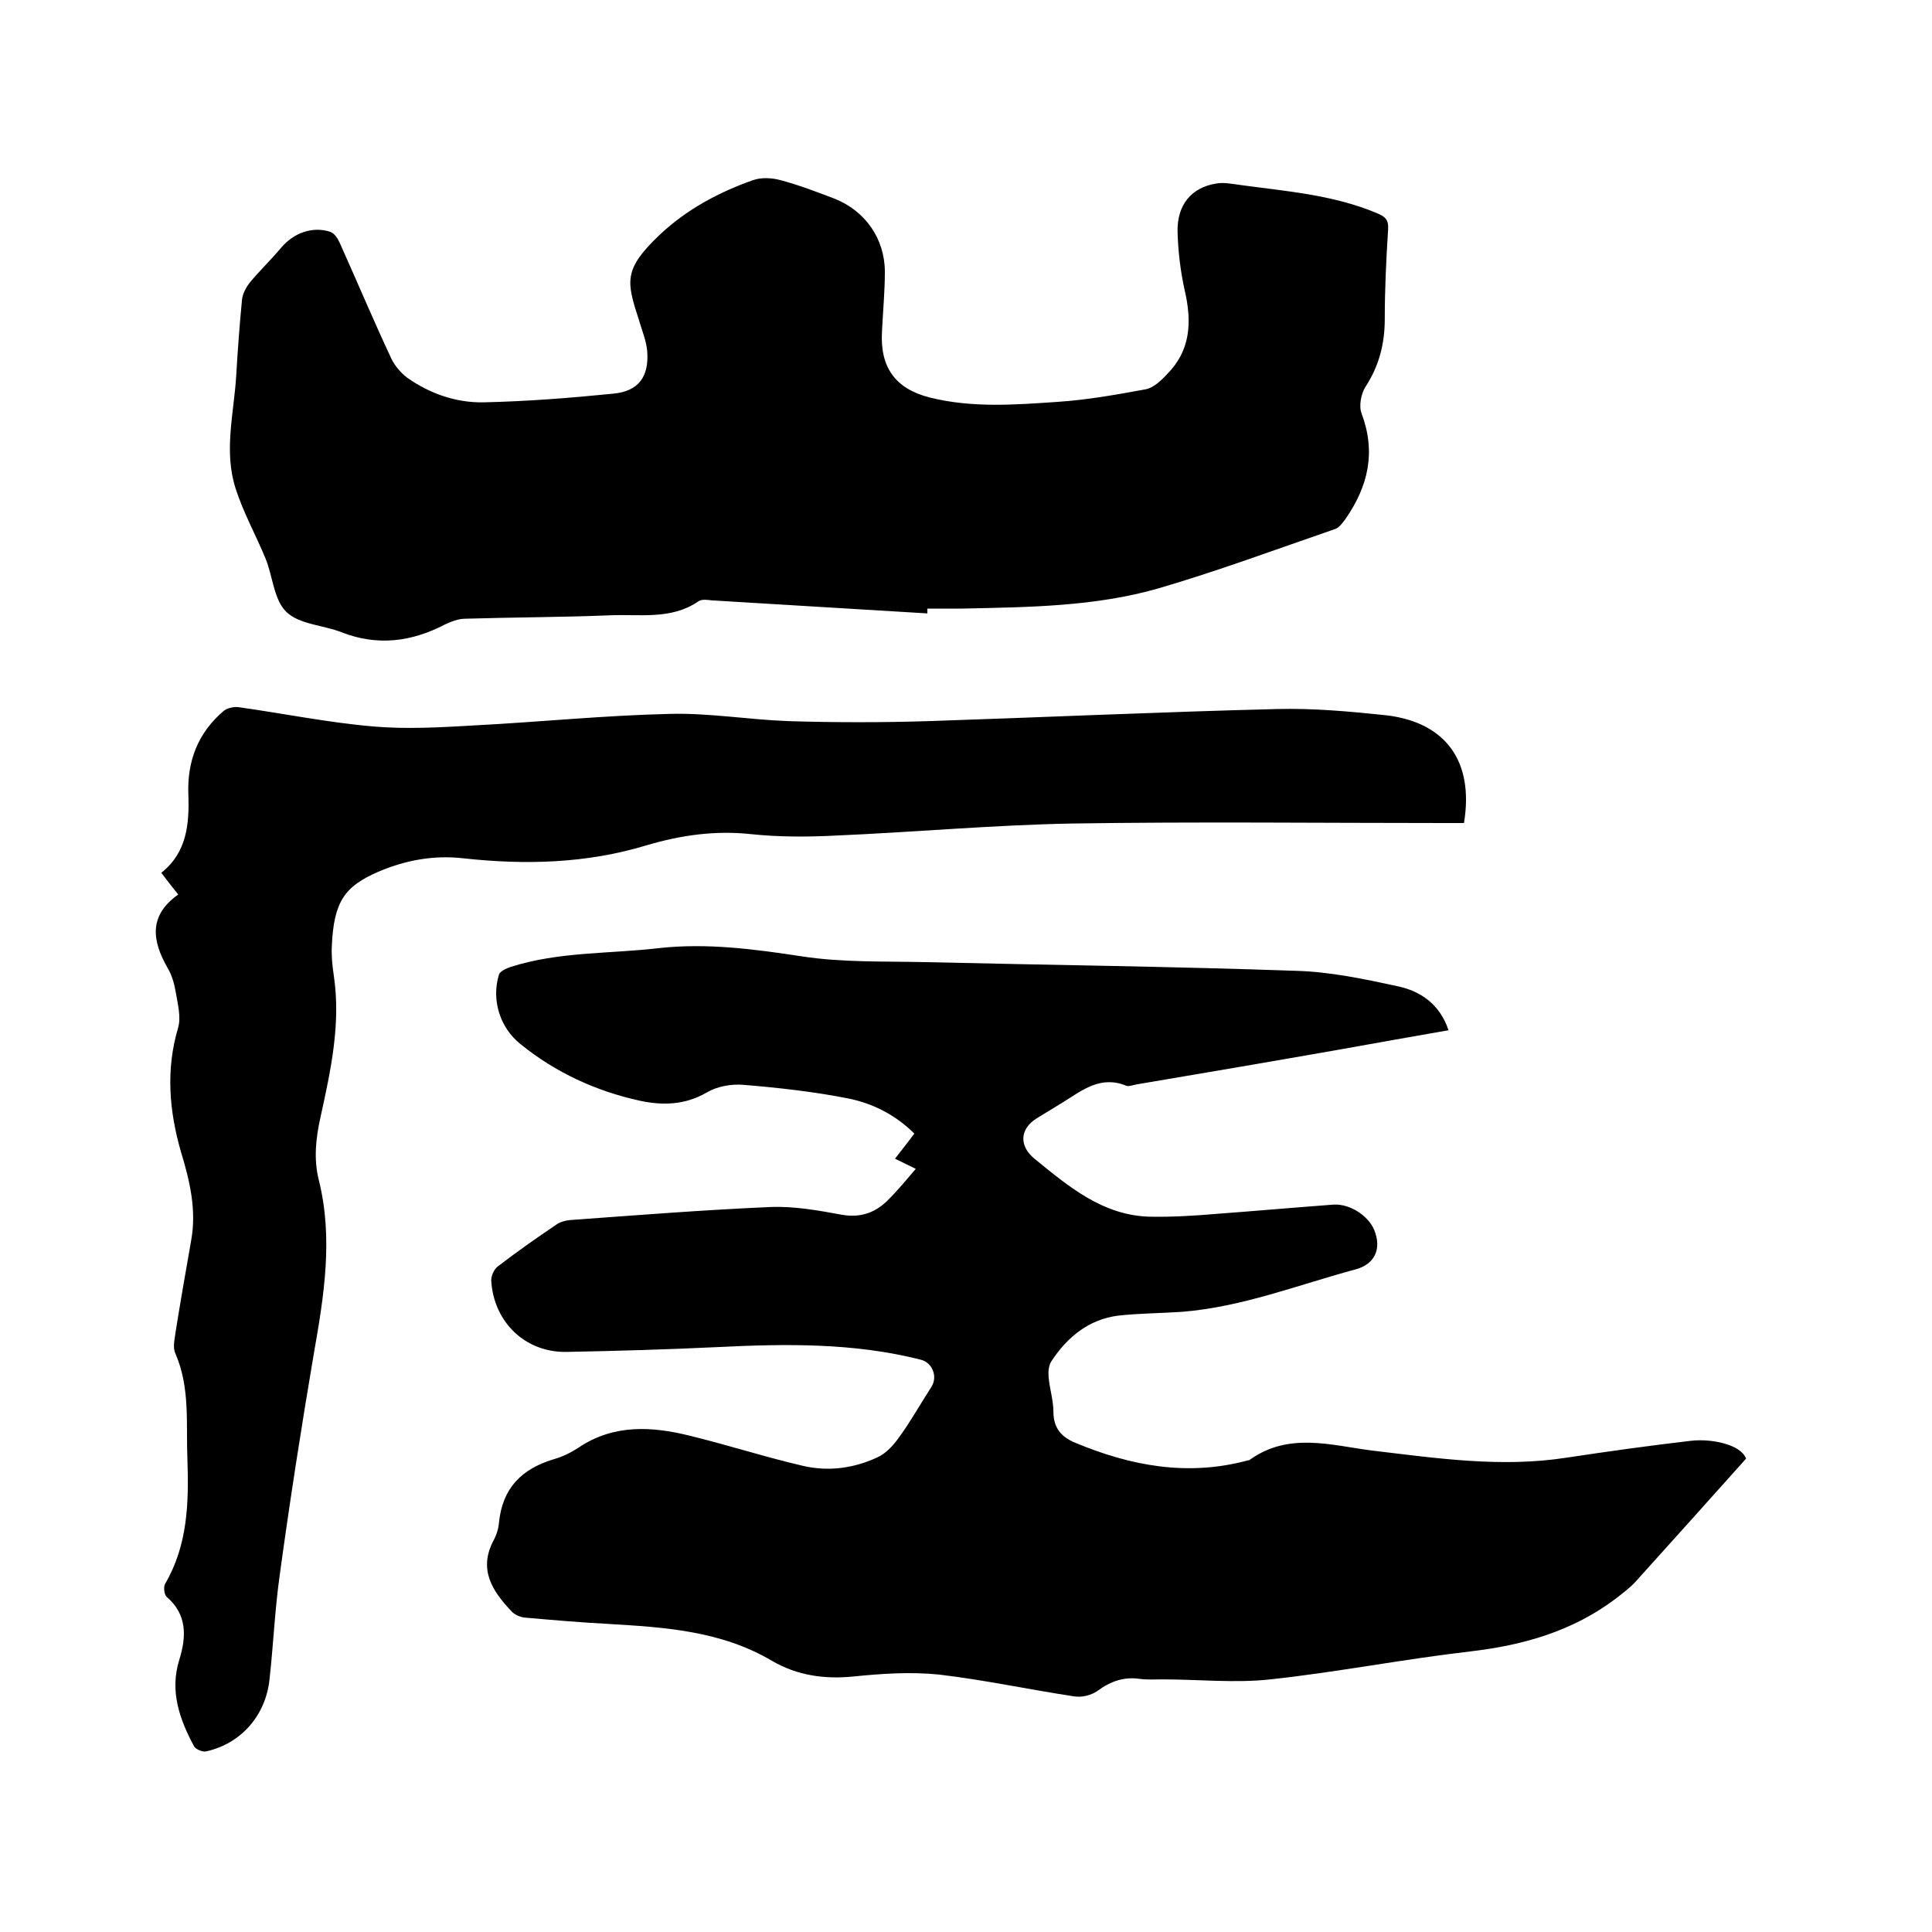 <svg enable-background="new 0 0 400 400" viewBox="0 0 400 400" xmlns="http://www.w3.org/2000/svg"><path d="m189.6 242c-1.7-.8-2.8-1.4-4.3-2.1 1.3-1.7 2.6-3.3 4-5.2-3.9-3.9-8.7-6.3-13.8-7.3-7.1-1.4-14.4-2.2-21.6-2.8-2.5-.2-5.4.3-7.6 1.6-4.5 2.6-9.1 2.7-13.8 1.7-9.1-2-17.4-5.8-24.7-11.7-4.3-3.4-6.1-9.2-4.5-14.4.2-.7 1.5-1.3 2.4-1.6 10-3.2 20.5-2.7 30.7-3.9 10-1.1 19.7.2 29.6 1.7 8.4 1.3 17.1 1 25.6 1.2 25.6.6 51.2.9 76.8 1.8 7 .2 14.1 1.7 21 3.2 4.7 1 8.7 3.7 10.5 9.1-7.5 1.3-14.7 2.6-22 3.9-14.2 2.5-28.3 4.9-42.5 7.3-.7.1-1.6.5-2.2.3-5.3-2.2-9.1.9-13.1 3.4-1.8 1.1-3.6 2.2-5.4 3.3-3.6 2.2-3.8 5.8-.4 8.5 7 5.7 14 11.6 23.6 11.9 4.7.1 9.5-.2 14.2-.6 8-.6 16-1.3 24-1.9 3.3-.2 7.1 2.2 8.4 5.2 1.6 3.9.2 7.1-3.8 8.2-11.9 3.2-23.5 7.8-36 8.8-4.4.3-8.9.3-13.3.8-6 .8-10.4 4.4-13.7 9.4-.6.9-.7 2.2-.6 3.3.2 2.4 1 4.8 1 7.2 0 3.3 1.6 5.2 4.5 6.4 11.5 4.8 23.2 7 35.6 3.7.2-.1.5 0 .6-.2 8-5.7 16.7-3 25.1-1.9 13.5 1.6 26.8 3.6 40.4 1.5 8.6-1.3 17.2-2.5 25.8-3.5 4.3-.5 10.4.8 11.4 3.7-7.8 8.7-15.3 17.1-22.9 25.5-1.2 1.3-2.7 2.4-4.1 3.5-8.9 6.7-19 9.6-30 10.9-13.9 1.6-27.6 4.3-41.5 5.8-7.3.8-14.8 0-22.2 0-1.6 0-3.2.1-4.8-.1-3.3-.5-6.1.5-8.8 2.5-1.3.9-3.3 1.4-4.9 1.1-9.3-1.4-18.5-3.4-27.9-4.5-5.8-.6-11.8-.2-17.7.4-6 .6-11.6-.2-16.8-3.2-10.6-6.3-22.4-7-34.2-7.7-5.7-.3-11.4-.8-17.1-1.3-.9-.1-2.1-.6-2.7-1.3-4-4.2-6.9-8.7-3.7-14.7.6-1.1 1-2.4 1.1-3.6.7-7.2 4.7-11.2 11.4-13.2 1.8-.5 3.6-1.4 5.1-2.4 7.3-4.9 15.3-4.4 23.2-2.4 7.8 1.9 15.5 4.4 23.3 6.2 5.2 1.2 10.4.5 15.2-1.7 1.9-.8 3.5-2.6 4.7-4.3 2.4-3.3 4.4-6.9 6.6-10.3 1.4-2.1.3-5.1-2.2-5.7-13.8-3.5-27.9-3.3-42-2.6-10.5.5-20.9.8-31.4 1-8.5.1-15-6.2-15.5-14.8 0-1 .6-2.4 1.5-3 3.9-3 7.9-5.8 11.9-8.5.8-.6 1.9-.9 2.9-1 13.8-1 27.6-2.1 41.5-2.7 4.9-.2 9.9.7 14.8 1.6 4 .7 7.1-.5 9.7-3.2 2.1-2.1 3.7-4.1 5.6-6.3z"/><path d="m192 127c-14.9-.9-29.8-1.8-44.6-2.7-.9-.1-2.1-.3-2.8.2-5.7 3.9-12.2 2.6-18.5 2.9-9.9.4-19.9.4-29.8.7-1.4 0-2.9.6-4.2 1.2-6.9 3.6-14 4.5-21.4 1.6-3.8-1.5-8.7-1.6-11.4-4.2-2.6-2.5-2.8-7.3-4.3-11-2-4.9-4.6-9.5-6.2-14.5-2.5-7.7-.4-15.5.1-23.3.3-5.3.7-10.6 1.2-15.8.1-1.3.9-2.7 1.7-3.7 2-2.4 4.3-4.6 6.4-7.1 2.6-3.1 6.5-4.5 10.2-3.3.8.3 1.5 1.3 1.9 2.2 3.6 8 7 16.1 10.7 24 .7 1.5 2 3 3.3 4 4.7 3.3 10.1 5.2 15.8 5.1 9-.2 17.9-.9 26.9-1.8 5.2-.5 7.4-3.5 7-8.8-.2-2.2-1.1-4.3-1.7-6.4-2.6-8-3.3-10.5 4.3-17.7 5.5-5.2 12.2-8.8 19.3-11.3 1.7-.6 3.9-.5 5.7 0 3.8 1 7.4 2.4 11.1 3.8 6.4 2.5 10.5 8.3 10.5 15.2 0 4.1-.4 8.2-.6 12.4-.4 7.4 2.8 11.8 9.9 13.6 8.8 2.2 17.7 1.5 26.5.9 6.1-.4 12.2-1.5 18.2-2.6 1.6-.3 3.2-1.8 4.4-3.1 4.9-4.9 5.2-10.8 3.7-17.3-.9-4-1.4-8.2-1.5-12.3-.1-5.5 2.9-9.1 8-9.9 1.6-.3 3.4.1 5 .3 9.5 1.3 19.1 2 28.2 5.8 1.7.7 2.5 1.3 2.4 3.3-.4 6.2-.7 12.5-.7 18.7 0 5.1-1.2 9.7-4 14-.9 1.4-1.4 4-.8 5.5 3 8 1.4 15-3.3 21.8-.6.8-1.3 1.8-2.1 2.1-12.2 4.2-24.3 8.7-36.6 12.3-13.2 3.8-26.9 3.9-40.6 4.2-2.4 0-4.9 0-7.3 0z"/><path d="m303.1 170.4c-1.4 0-2.7 0-3.9 0-25.7 0-51.4-.3-77.2.1-16.4.3-32.7 1.8-49.1 2.5-5.8.3-11.7.3-17.4-.3-7.4-.8-14.5.2-21.6 2.3-12.5 3.8-25.2 4.1-38 2.7-6.1-.7-12 .4-17.6 2.8-6.9 3-9.2 6.1-9.6 15.4-.1 2 .1 4 .4 6 1.5 10-.6 19.6-2.7 29.2-1 4.4-1.5 8.8-.4 13.2 3 12 1.1 23.9-1 35.8-2.6 15.3-5 30.7-7.1 46.1-1 7.1-1.3 14.3-2.1 21.5-.8 7.5-5.9 13.3-13.1 14.9-.7.2-2.1-.4-2.5-1-3-5.6-5.1-11.4-3.1-17.9 1.5-4.8 1.7-9.4-2.6-13.1-.5-.4-.7-2.1-.3-2.7 4.7-8.1 4.9-16.8 4.6-25.8-.3-7.4.6-14.8-2.5-21.9-.6-1.3-.1-3.1.1-4.7 1-6.3 2.1-12.5 3.2-18.8 1.1-6.2-.3-12.2-2.1-18.1-2.5-8.6-3.2-17.2-.6-25.9.6-2.2-.1-4.8-.5-7.2-.3-1.8-.8-3.6-1.7-5.1-3.2-5.6-4-10.8 2.2-15.2-1.3-1.6-2.3-2.9-3.5-4.5 5.3-4.2 5.8-10.1 5.6-16.1-.3-7 2-12.9 7.3-17.4.7-.6 2.1-.9 3-.8 9.3 1.3 18.6 3.2 27.9 4 6.9.6 13.9.2 20.8-.2 13.6-.7 27.2-2.1 40.8-2.4 8.1-.2 16.2 1.2 24.4 1.5 9.7.3 19.4.3 29.1 0 24-.8 48-1.9 72-2.5 7.6-.2 15.2.5 22.8 1.3 12.3 1.5 18.1 9.6 16 22.3z"/></svg>
